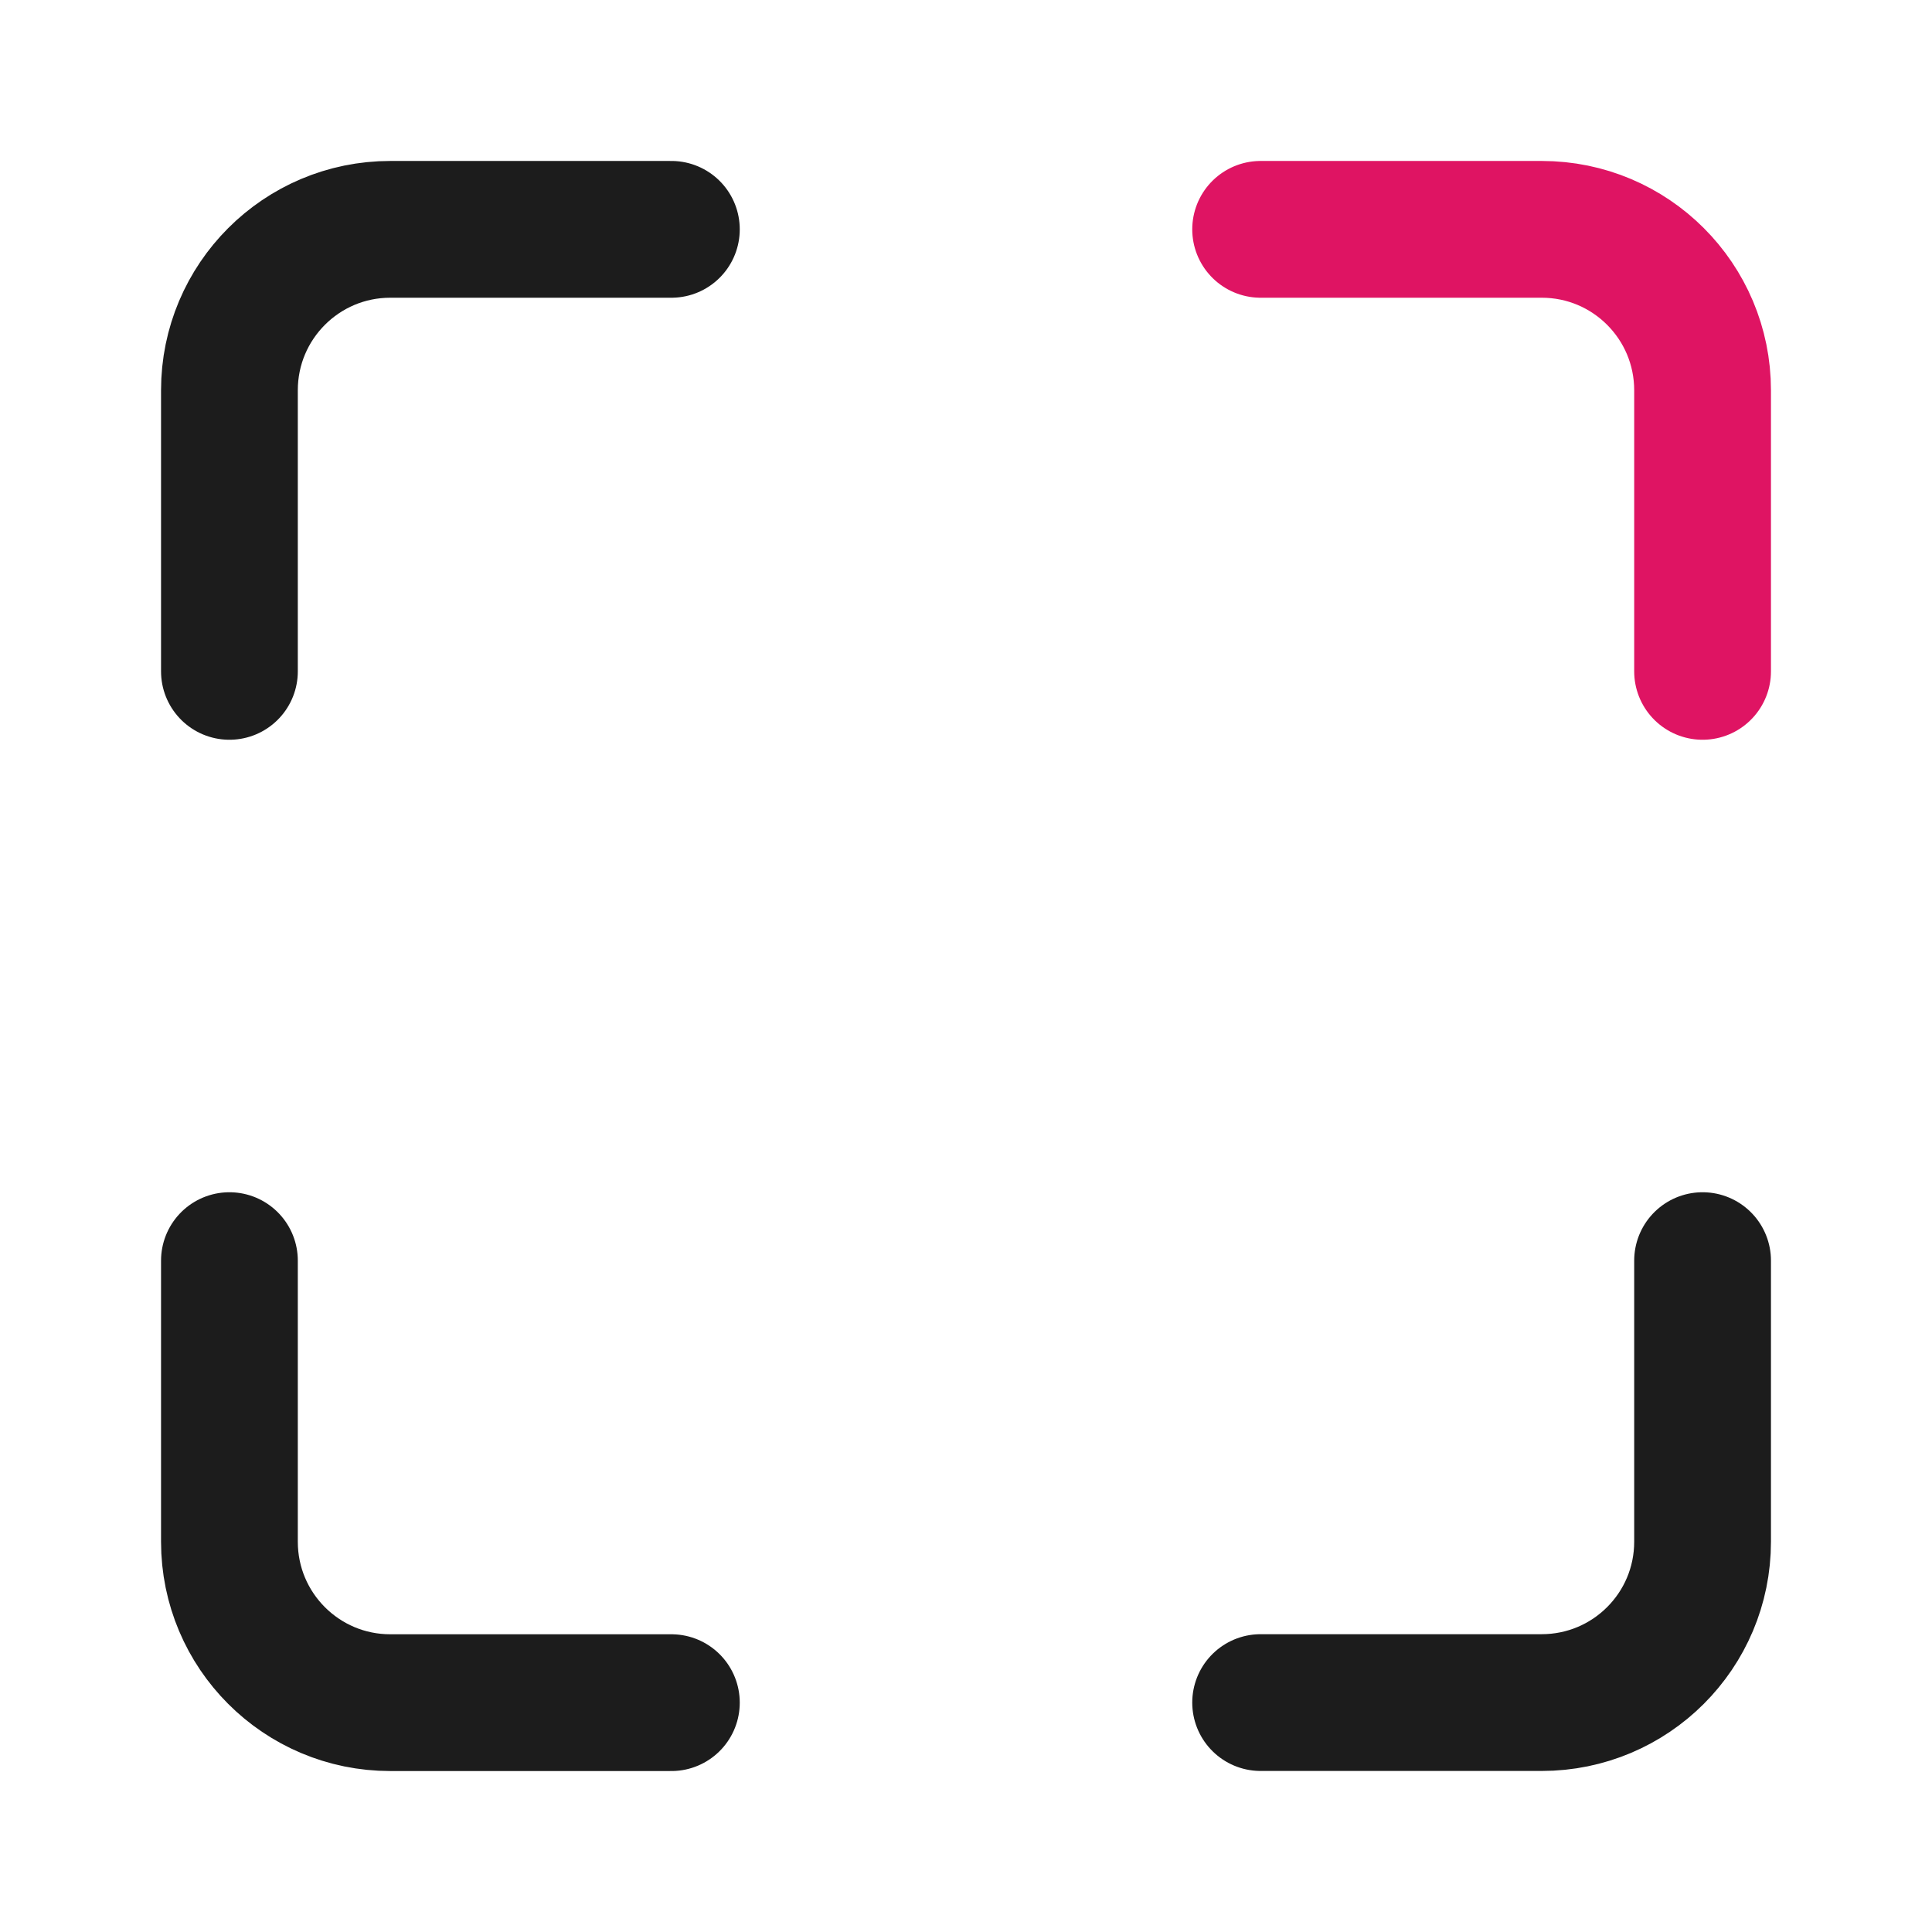 <?xml version="1.0" encoding="utf-8"?><!-- Скачано с сайта svg4.ru / Downloaded from svg4.ru -->
<svg width="800px" height="800px" viewBox="0 0 24 24" fill="none" xmlns="http://www.w3.org/2000/svg">
<path d="M15.66 2.849H19.152C20.256 2.849 21.15 3.744 21.15 4.848V8.34" stroke="#DF1463" stroke-width="1.699" stroke-linecap="round"/>
<path d="M2.85 8.34L2.85 4.848C2.85 3.744 3.745 2.849 4.848 2.849L8.34 2.849" stroke="#1C1C1C" stroke-width="1.699" stroke-linecap="round"/>
<path d="M21.15 15.66L21.15 19.152C21.15 20.256 20.256 21.15 19.151 21.15L15.66 21.15" stroke="#1C1C1C" stroke-width="1.699" stroke-linecap="round"/>
<path d="M8.34 21.151L4.848 21.151C3.744 21.151 2.85 20.256 2.85 19.152L2.85 15.66" stroke="#1C1C1C" stroke-width="1.699" stroke-linecap="round"/>
</svg>